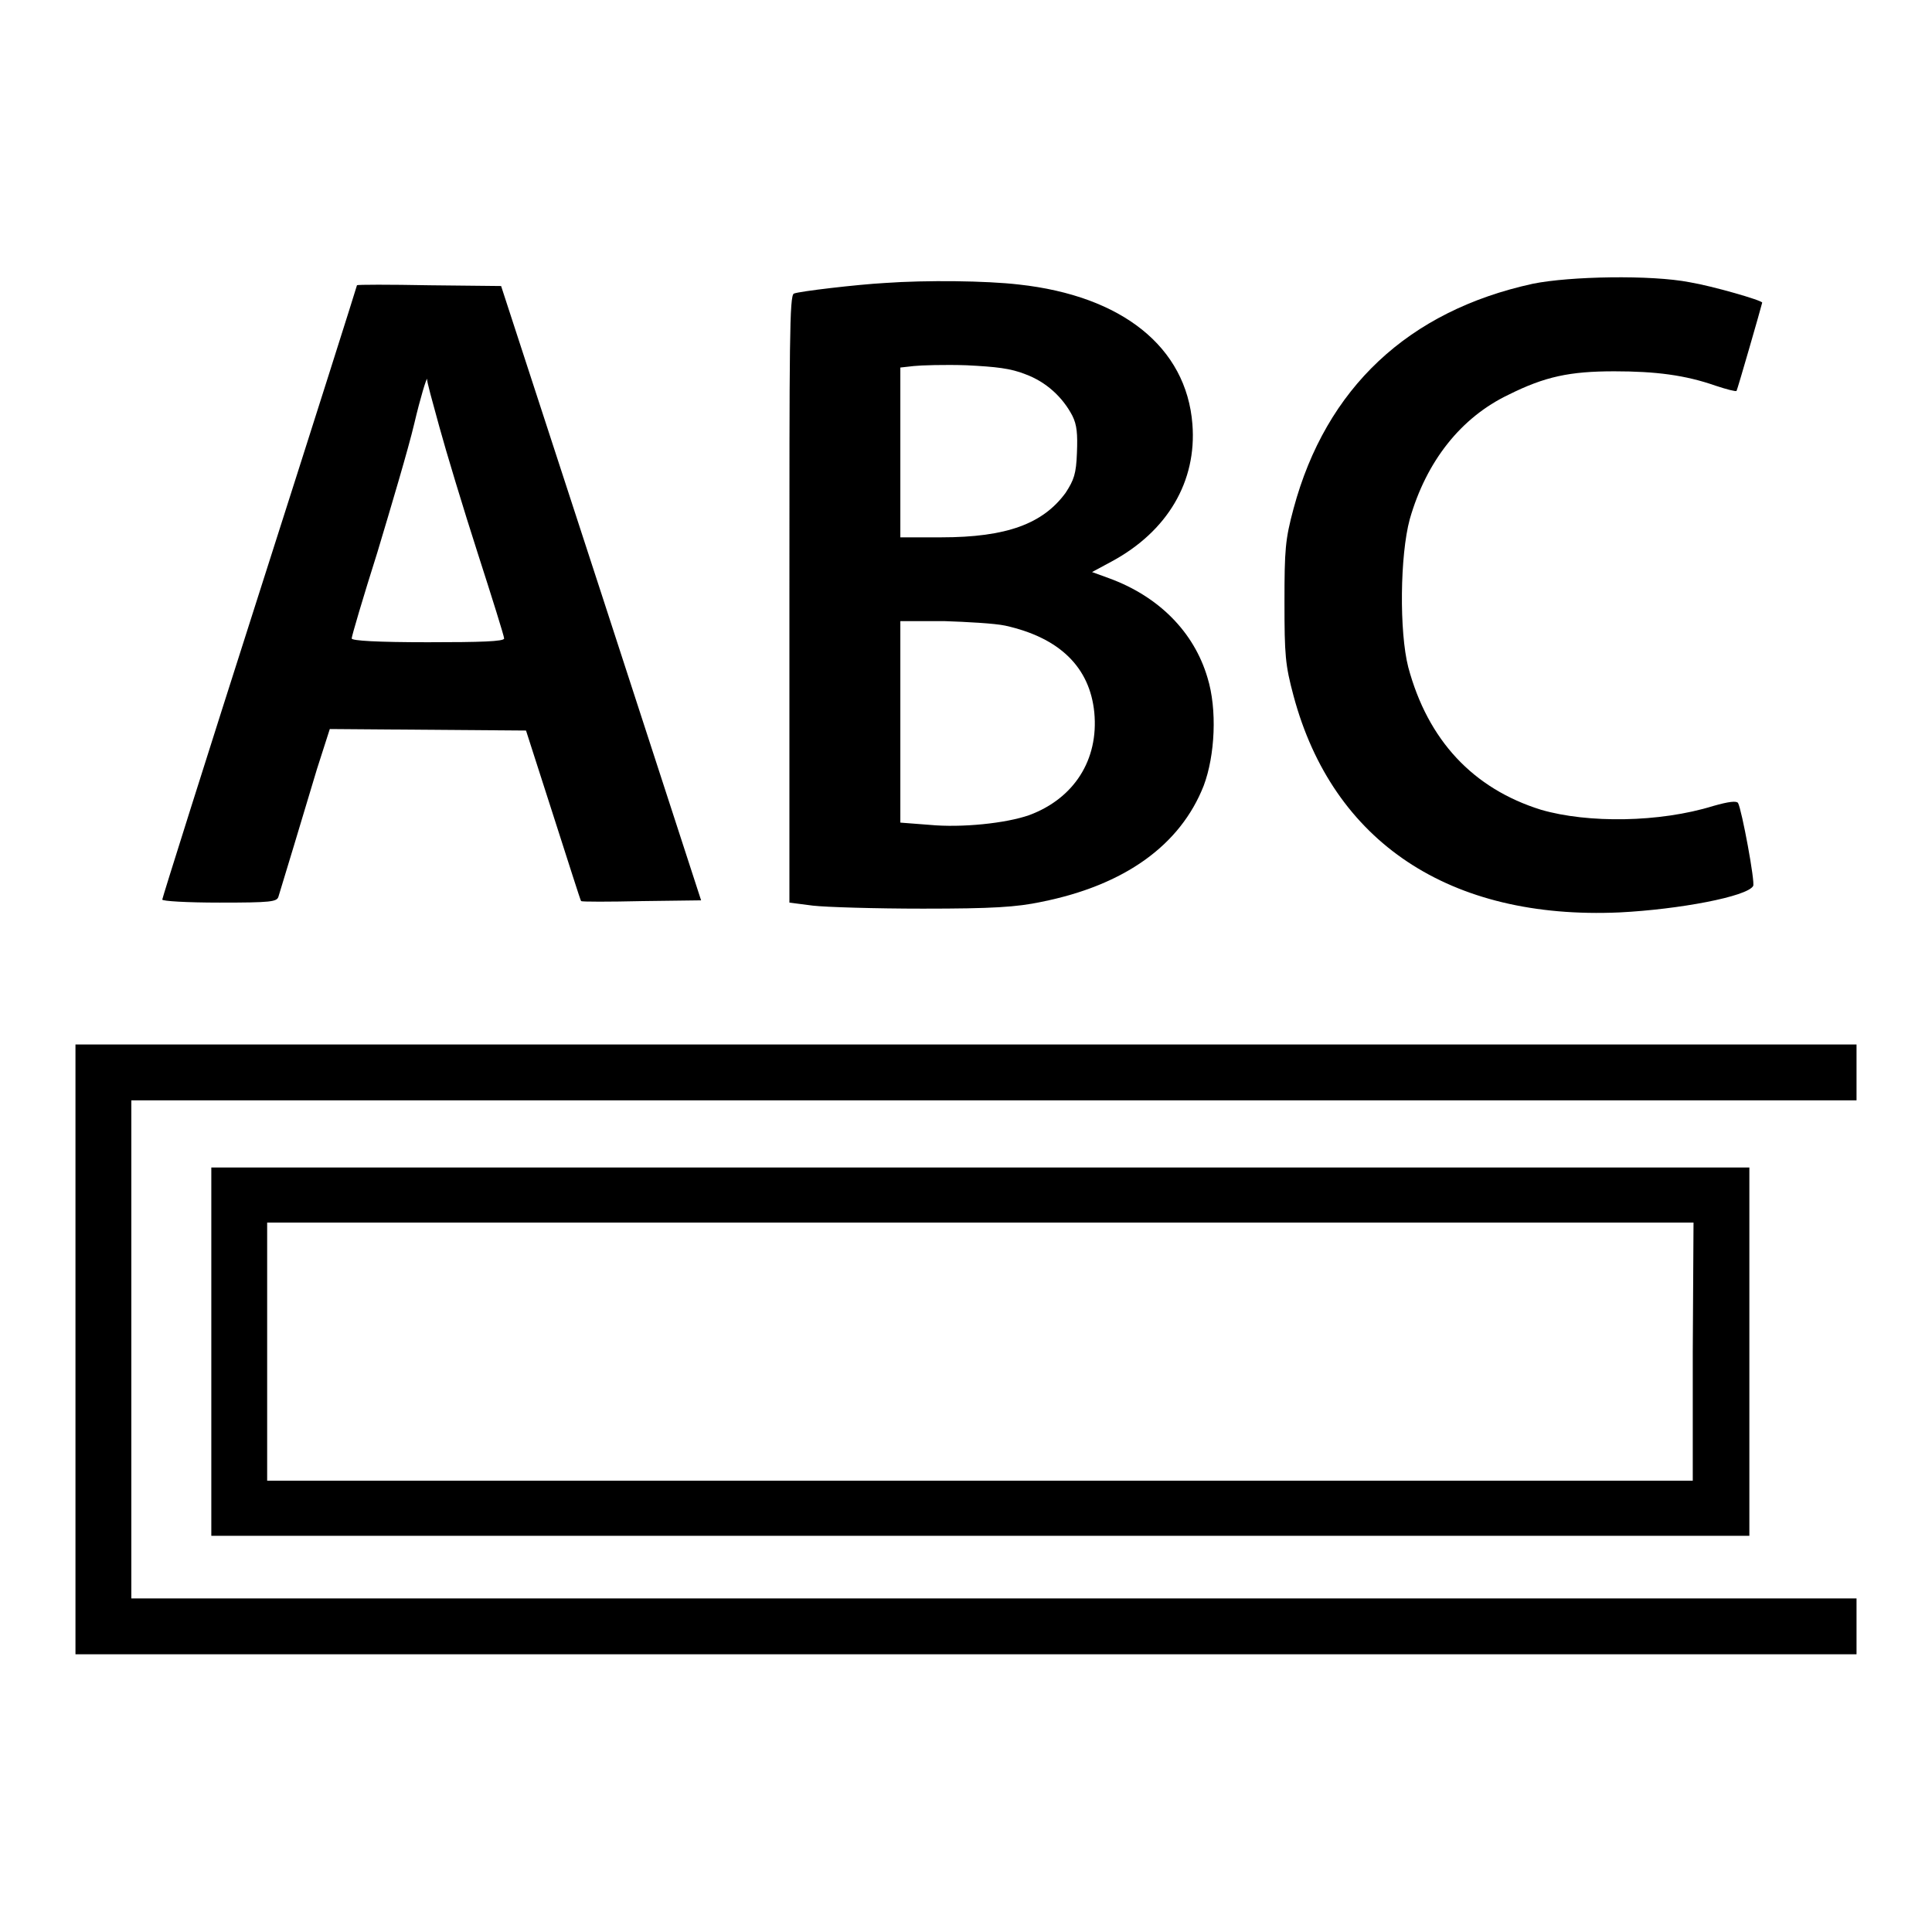 <?xml version="1.0" encoding="utf-8"?>
<!-- Svg Vector Icons : http://www.onlinewebfonts.com/icon -->
<!DOCTYPE svg PUBLIC "-//W3C//DTD SVG 1.1//EN" "http://www.w3.org/Graphics/SVG/1.1/DTD/svg11.dtd">
<svg version="1.1" xmlns="http://www.w3.org/2000/svg" xmlns:xlink="http://www.w3.org/1999/xlink" x="0px" y="0px" viewBox="0 0 256 256" enable-background="new 0 0 256 256" xml:space="preserve">
<g><g><g><path fill="#000000" d="M203.1,37.6c-16.5,3.6-27.4,13.8-31.7,29.8c-1.1,4.1-1.2,5.4-1.2,12.4c0,7,0.1,8.3,1.2,12.4c5.2,19.4,20.7,29.7,43.2,28.7c7.9-0.4,16.9-2.1,17.7-3.5c0.3-0.4-1.5-10.1-2-11c-0.2-0.3-1.2-0.2-3.3,0.4c-7.1,2.2-16.6,2.3-22.8,0.5c-9-2.8-15-9.2-17.6-18.9c-1.2-4.7-1.1-14.8,0.2-19.6c2.2-7.7,6.8-13.5,13.1-16.5c4.8-2.4,8.1-3.1,14-3.1c5.5,0,9.4,0.5,13.4,1.9c1.5,0.5,2.7,0.8,2.8,0.7c0.1-0.1,3.3-11.2,3.4-11.7c0-0.3-6.6-2.2-9.6-2.7C218.8,36.4,208,36.6,203.1,37.6z"/><path fill="#000000" d="M117.2,37.5c-3.6,0.2-11.3,1.1-12,1.4c-0.6,0.2-0.6,6.4-0.6,40.5v40.2l3.1,0.4c1.7,0.2,8.3,0.4,14.6,0.4c9.2,0,12.4-0.2,15.7-0.9c11-2.2,18.4-7.5,21.5-15.4c1.5-4,1.8-10.1,0.5-14.3c-1.8-6.1-6.5-10.8-13.1-13.2l-2.2-0.8l2.6-1.4c7.4-4,11.3-10.6,10.7-18.2c-0.8-10.2-9.3-17-23-18.5C130.7,37.2,122.8,37.1,117.2,37.5z M135.9,49.6c2.7,1,4.9,3,6.2,5.5c0.6,1.2,0.7,2.4,0.6,4.9c-0.1,2.8-0.4,3.6-1.5,5.3c-3,4.1-7.8,5.9-16.5,5.9h-5.4V60V48.7l1.8-0.2c0.9-0.1,4.1-0.2,7-0.1C132,48.6,133.9,48.8,135.9,49.6z M133.2,82.9c7.2,1.6,11.2,5.5,11.8,11.5c0.6,6.3-2.7,11.4-8.6,13.6c-3.1,1.1-9,1.7-13.2,1.3l-3.9-0.3V95.7V82.3h5.8C128.1,82.4,131.8,82.6,133.2,82.9z"/><path fill="#000000" d="M47.3,37.8c0,0.1-5.8,18.4-12.9,40.6c-7.1,22.2-12.9,40.6-12.9,40.8s3.2,0.4,7.6,0.4c6.8,0,7.6-0.1,7.8-0.8c0.4-1.3,3.4-11.2,5.1-16.9l1.7-5.3l13,0.1l13,0.1l3.6,11.2c2,6.2,3.6,11.3,3.7,11.4c0.1,0.1,3.7,0.1,8.1,0l7.8-0.1L79.7,78.7L66.4,37.9l-9.5-0.1C51.6,37.7,47.3,37.7,47.3,37.8z M58.2,56.5c0.9,3.3,3.2,10.9,5.1,16.8c1.9,5.9,3.5,11,3.5,11.3c0,0.4-3.1,0.5-10.1,0.5c-6.7,0-10.1-0.2-10.1-0.5s1.5-5.4,3.4-11.4c1.8-6,4.1-13.7,4.9-17.1s1.6-6,1.7-5.9C56.5,50.4,57.3,53.2,58.2,56.5z"/><path fill="#000000" d="M10,178.9v40.3h118h118v-3.7v-3.7H131.7H17.4v-33v-33h114.3H246v-3.7v-3.7H128H10V178.9z"/><path fill="#000000" d="M28,179.1v24.4h101.9h101.9v-24.4v-24.4H129.8H28V179.1z M224.3,179.1v17.1h-94.5H35.4v-17.1v-17.1h94.5h94.5L224.3,179.1L224.3,179.1z"/></g></g></g>
</svg>